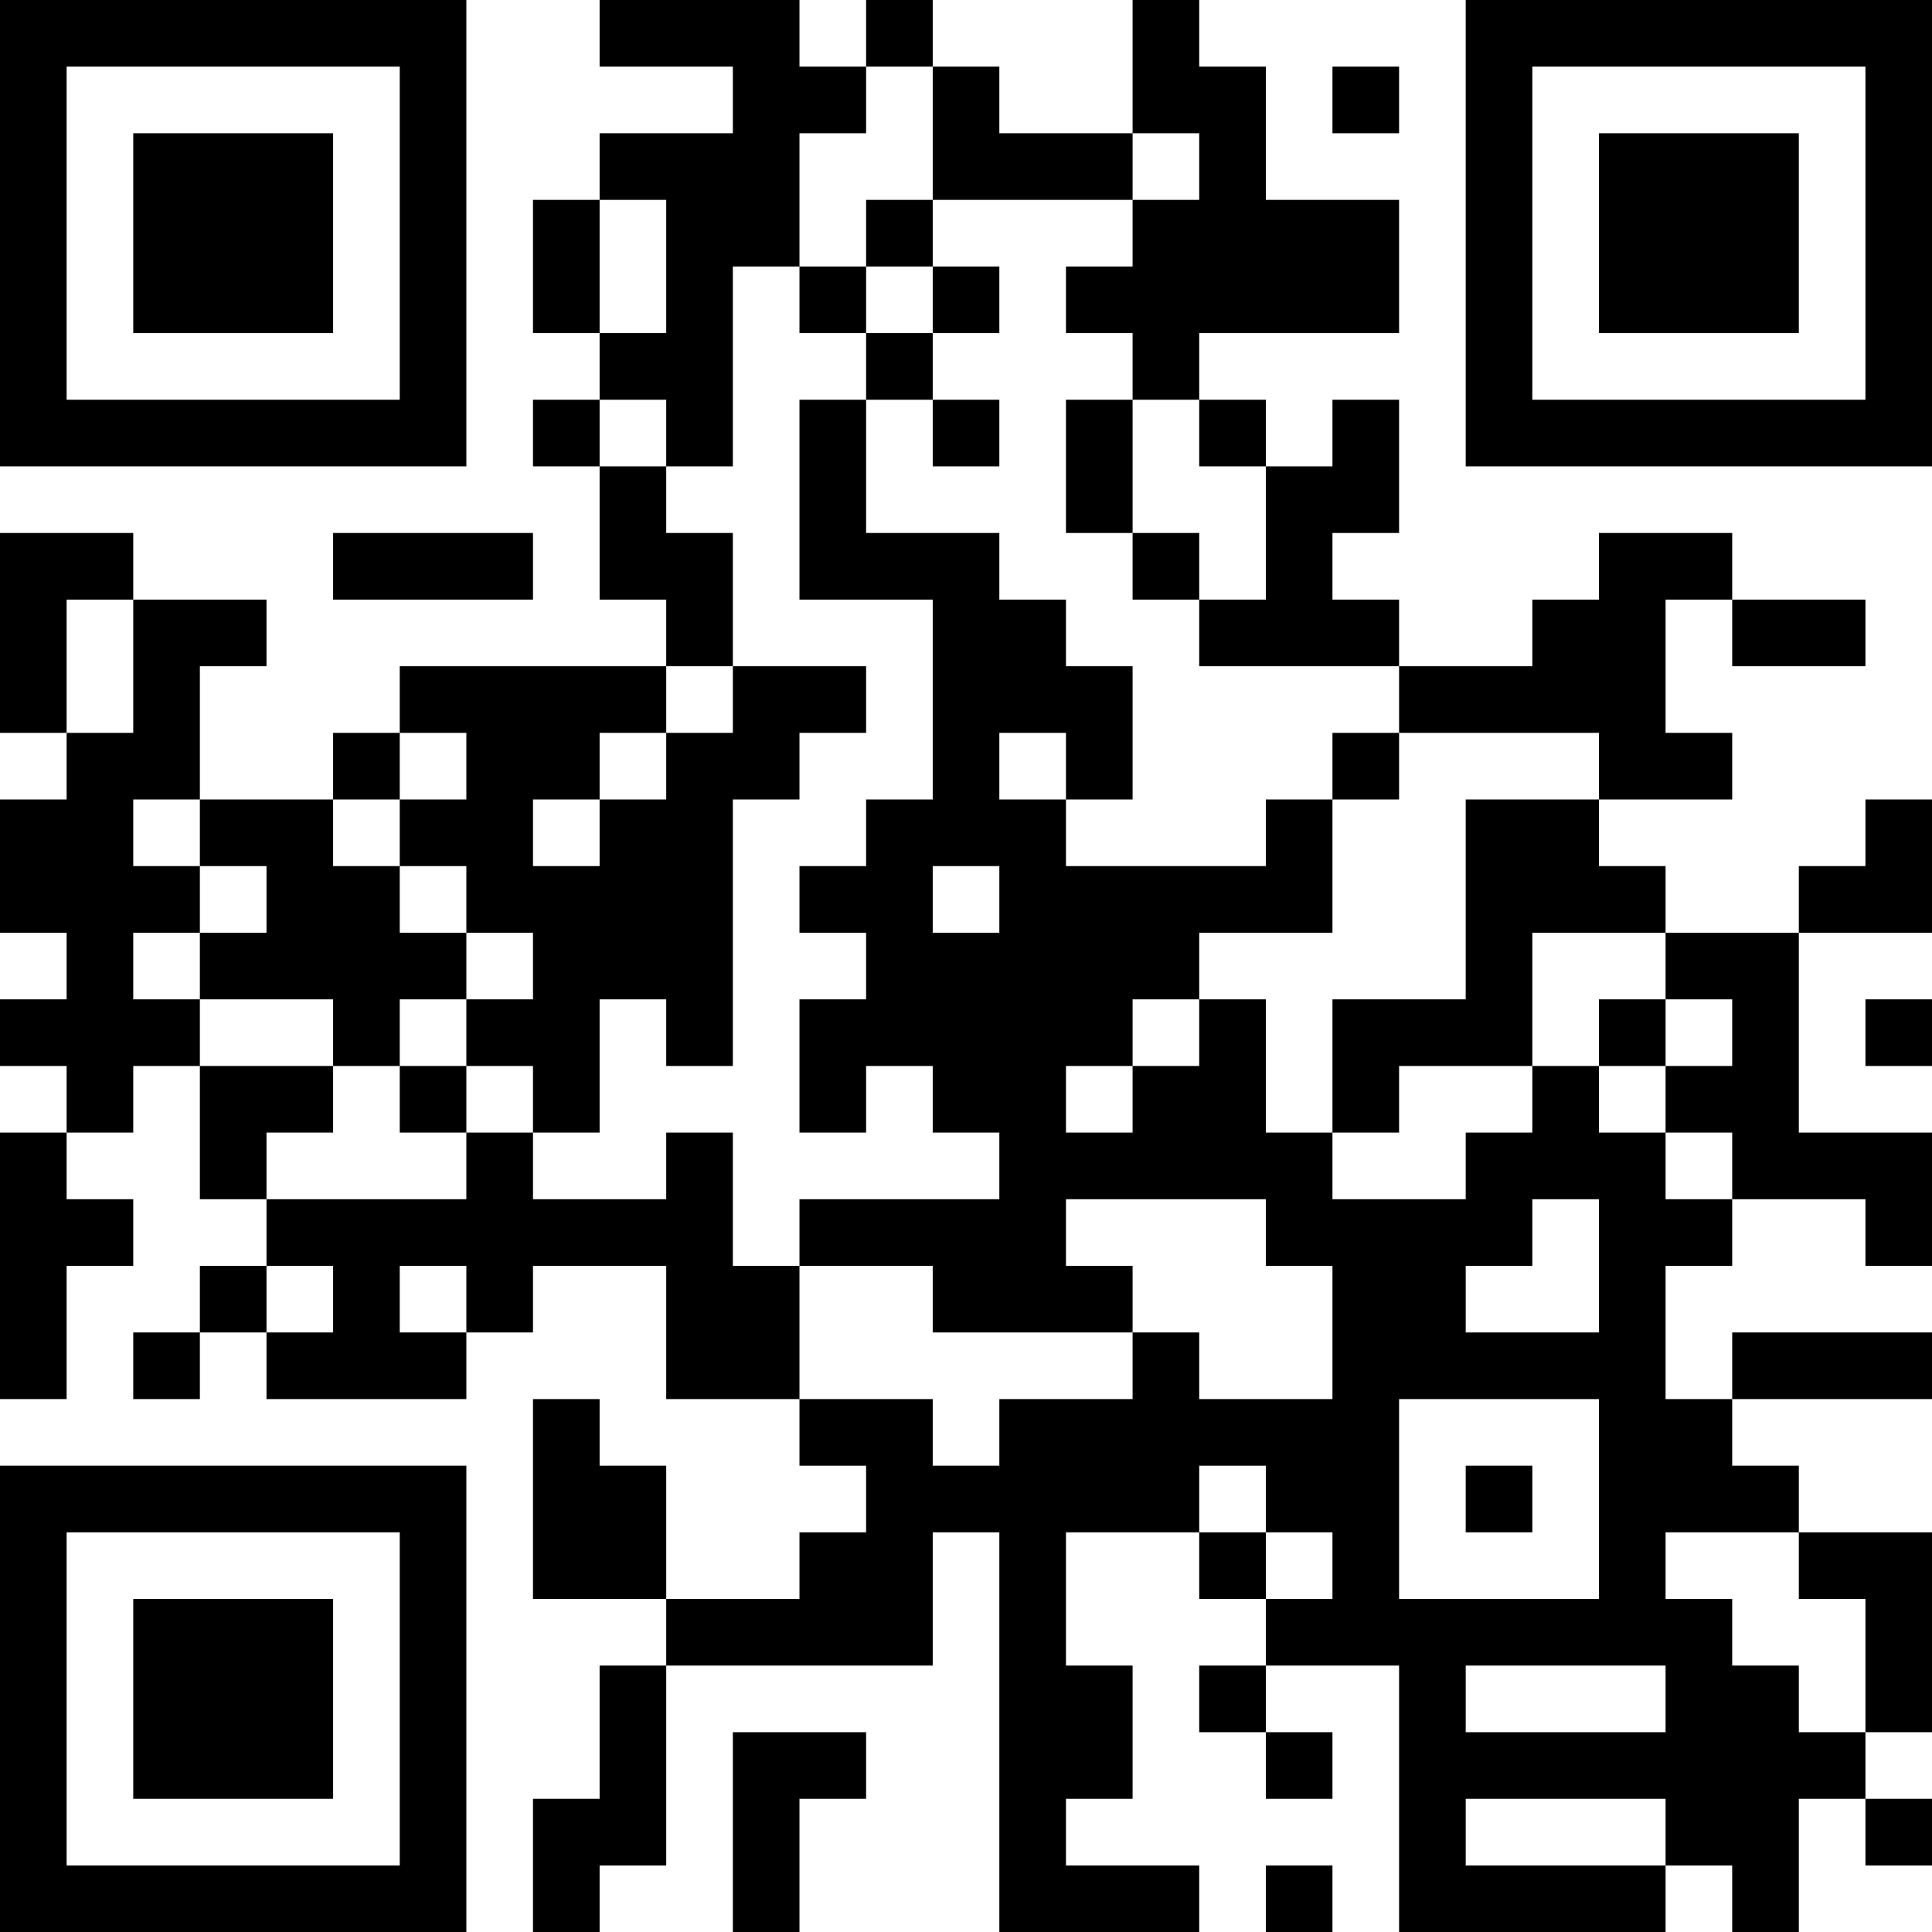 <?xml version="1.0" encoding="UTF-8"?>
<svg xmlns="http://www.w3.org/2000/svg" version="1.1" width="250" height="250" viewBox="0 0 250 250"><rect x="0" y="0" width="250" height="250" fill="#ffffff"/><g transform="scale(8.621)"><g transform="translate(0,0)"><path fill-rule="evenodd" d="M9 0L9 1L11 1L11 2L9 2L9 3L8 3L8 5L9 5L9 6L8 6L8 7L9 7L9 9L10 9L10 10L6 10L6 11L5 11L5 12L3 12L3 10L4 10L4 9L2 9L2 8L0 8L0 11L1 11L1 12L0 12L0 14L1 14L1 15L0 15L0 16L1 16L1 17L0 17L0 21L1 21L1 19L2 19L2 18L1 18L1 17L2 17L2 16L3 16L3 18L4 18L4 19L3 19L3 20L2 20L2 21L3 21L3 20L4 20L4 21L7 21L7 20L8 20L8 19L10 19L10 21L12 21L12 22L13 22L13 23L12 23L12 24L10 24L10 22L9 22L9 21L8 21L8 24L10 24L10 25L9 25L9 27L8 27L8 29L9 29L9 28L10 28L10 25L14 25L14 23L15 23L15 29L18 29L18 28L16 28L16 27L17 27L17 25L16 25L16 23L18 23L18 24L19 24L19 25L18 25L18 26L19 26L19 27L20 27L20 26L19 26L19 25L21 25L21 29L25 29L25 28L26 28L26 29L27 29L27 27L28 27L28 28L29 28L29 27L28 27L28 26L29 26L29 23L27 23L27 22L26 22L26 21L29 21L29 20L26 20L26 21L25 21L25 19L26 19L26 18L28 18L28 19L29 19L29 17L27 17L27 14L29 14L29 12L28 12L28 13L27 13L27 14L25 14L25 13L24 13L24 12L26 12L26 11L25 11L25 9L26 9L26 10L28 10L28 9L26 9L26 8L24 8L24 9L23 9L23 10L21 10L21 9L20 9L20 8L21 8L21 6L20 6L20 7L19 7L19 6L18 6L18 5L21 5L21 3L19 3L19 1L18 1L18 0L17 0L17 2L15 2L15 1L14 1L14 0L13 0L13 1L12 1L12 0ZM13 1L13 2L12 2L12 4L11 4L11 7L10 7L10 6L9 6L9 7L10 7L10 8L11 8L11 10L10 10L10 11L9 11L9 12L8 12L8 13L9 13L9 12L10 12L10 11L11 11L11 10L13 10L13 11L12 11L12 12L11 12L11 16L10 16L10 15L9 15L9 17L8 17L8 16L7 16L7 15L8 15L8 14L7 14L7 13L6 13L6 12L7 12L7 11L6 11L6 12L5 12L5 13L6 13L6 14L7 14L7 15L6 15L6 16L5 16L5 15L3 15L3 14L4 14L4 13L3 13L3 12L2 12L2 13L3 13L3 14L2 14L2 15L3 15L3 16L5 16L5 17L4 17L4 18L7 18L7 17L8 17L8 18L10 18L10 17L11 17L11 19L12 19L12 21L14 21L14 22L15 22L15 21L17 21L17 20L18 20L18 21L20 21L20 19L19 19L19 18L16 18L16 19L17 19L17 20L14 20L14 19L12 19L12 18L15 18L15 17L14 17L14 16L13 16L13 17L12 17L12 15L13 15L13 14L12 14L12 13L13 13L13 12L14 12L14 9L12 9L12 6L13 6L13 8L15 8L15 9L16 9L16 10L17 10L17 12L16 12L16 11L15 11L15 12L16 12L16 13L19 13L19 12L20 12L20 14L18 14L18 15L17 15L17 16L16 16L16 17L17 17L17 16L18 16L18 15L19 15L19 17L20 17L20 18L22 18L22 17L23 17L23 16L24 16L24 17L25 17L25 18L26 18L26 17L25 17L25 16L26 16L26 15L25 15L25 14L23 14L23 16L21 16L21 17L20 17L20 15L22 15L22 12L24 12L24 11L21 11L21 10L18 10L18 9L19 9L19 7L18 7L18 6L17 6L17 5L16 5L16 4L17 4L17 3L18 3L18 2L17 2L17 3L14 3L14 1ZM20 1L20 2L21 2L21 1ZM9 3L9 5L10 5L10 3ZM13 3L13 4L12 4L12 5L13 5L13 6L14 6L14 7L15 7L15 6L14 6L14 5L15 5L15 4L14 4L14 3ZM13 4L13 5L14 5L14 4ZM16 6L16 8L17 8L17 9L18 9L18 8L17 8L17 6ZM5 8L5 9L8 9L8 8ZM1 9L1 11L2 11L2 9ZM20 11L20 12L21 12L21 11ZM14 13L14 14L15 14L15 13ZM24 15L24 16L25 16L25 15ZM28 15L28 16L29 16L29 15ZM6 16L6 17L7 17L7 16ZM23 18L23 19L22 19L22 20L24 20L24 18ZM4 19L4 20L5 20L5 19ZM6 19L6 20L7 20L7 19ZM21 21L21 24L24 24L24 21ZM18 22L18 23L19 23L19 24L20 24L20 23L19 23L19 22ZM22 22L22 23L23 23L23 22ZM25 23L25 24L26 24L26 25L27 25L27 26L28 26L28 24L27 24L27 23ZM22 25L22 26L25 26L25 25ZM11 26L11 29L12 29L12 27L13 27L13 26ZM22 27L22 28L25 28L25 27ZM19 28L19 29L20 29L20 28ZM0 0L0 7L7 7L7 0ZM1 1L1 6L6 6L6 1ZM2 2L2 5L5 5L5 2ZM22 0L22 7L29 7L29 0ZM23 1L23 6L28 6L28 1ZM24 2L24 5L27 5L27 2ZM0 22L0 29L7 29L7 22ZM1 23L1 28L6 28L6 23ZM2 24L2 27L5 27L5 24Z" fill="#000000"/></g></g></svg>
